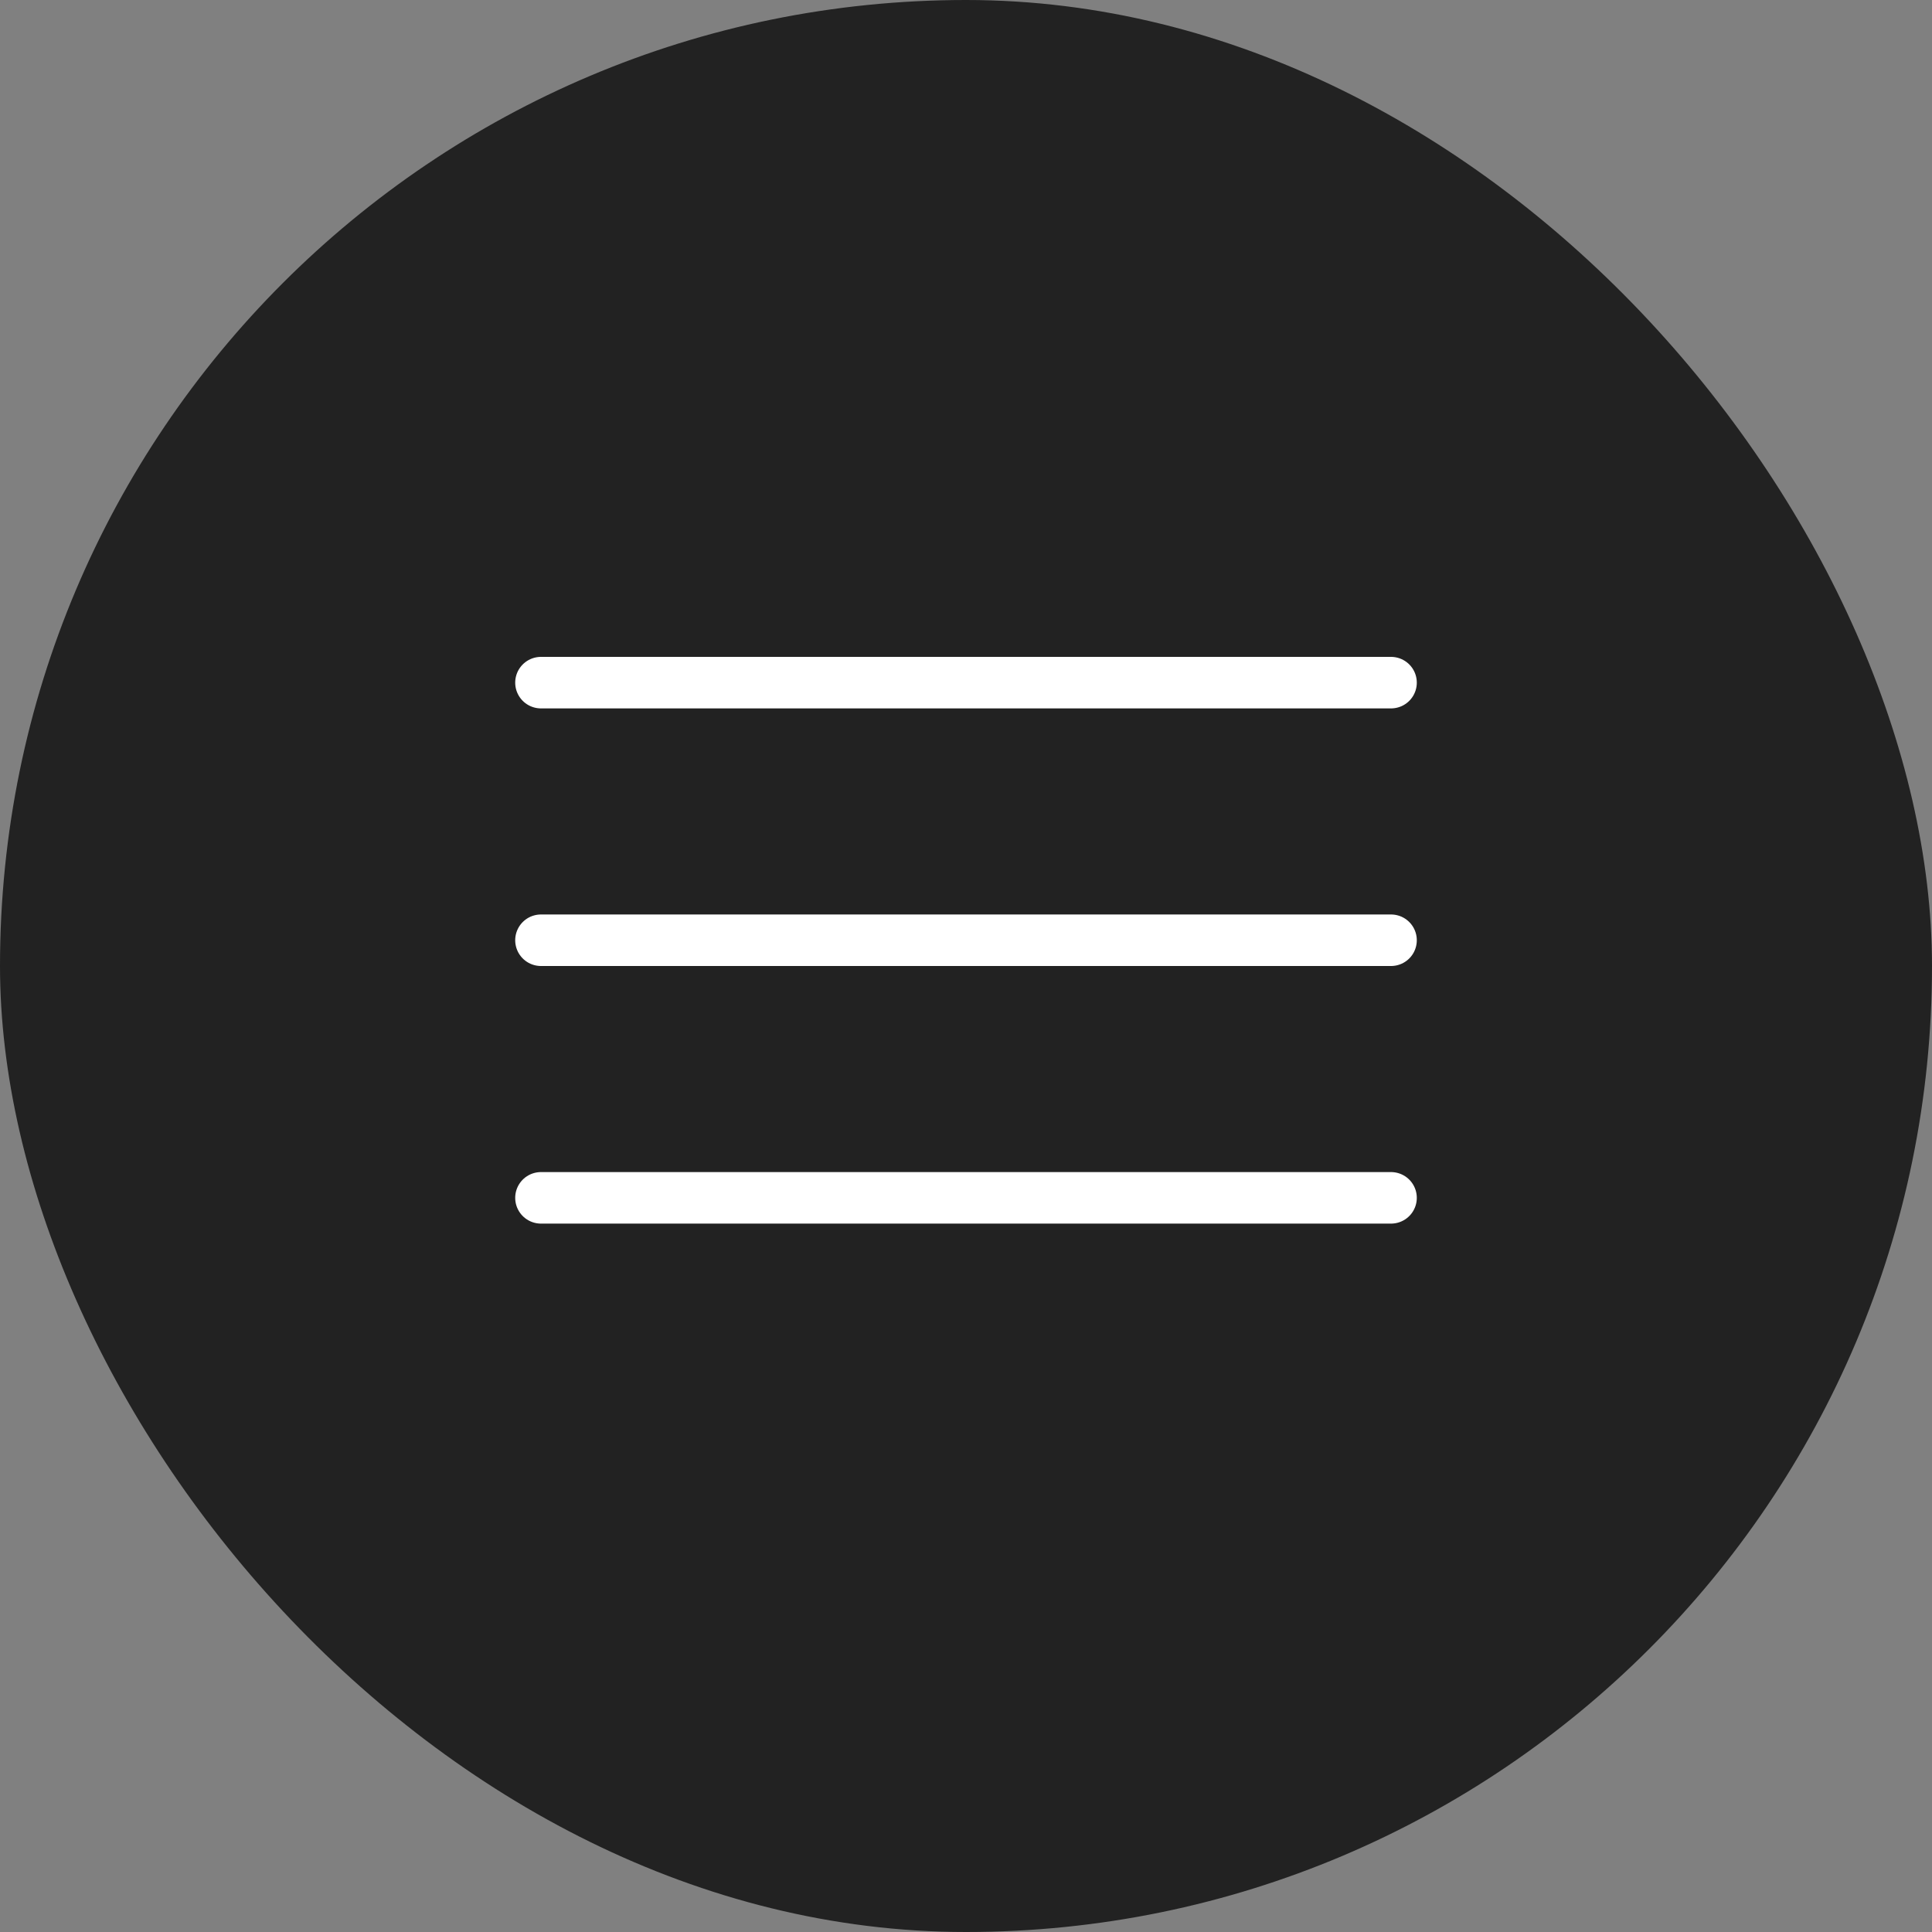 <?xml version="1.0" encoding="UTF-8"?> <svg xmlns="http://www.w3.org/2000/svg" width="75" height="75" viewBox="0 0 75 75" fill="none"><rect x="0" y="0" width="75" height="75" fill="#808080" stroke="none"/><rect width="75" height="75" rx="37.5" fill="#222222"></rect><line x1="21" y1="26.5" x2="54" y2="26.5" stroke="white" stroke-width="2" stroke-linecap="round"></line><line x1="21" y1="36.5" x2="54" y2="36.5" stroke="white" stroke-width="2" stroke-linecap="round"></line><line x1="21" y1="46.5" x2="54" y2="46.5" stroke="white" stroke-width="2" stroke-linecap="round"></line></svg> 